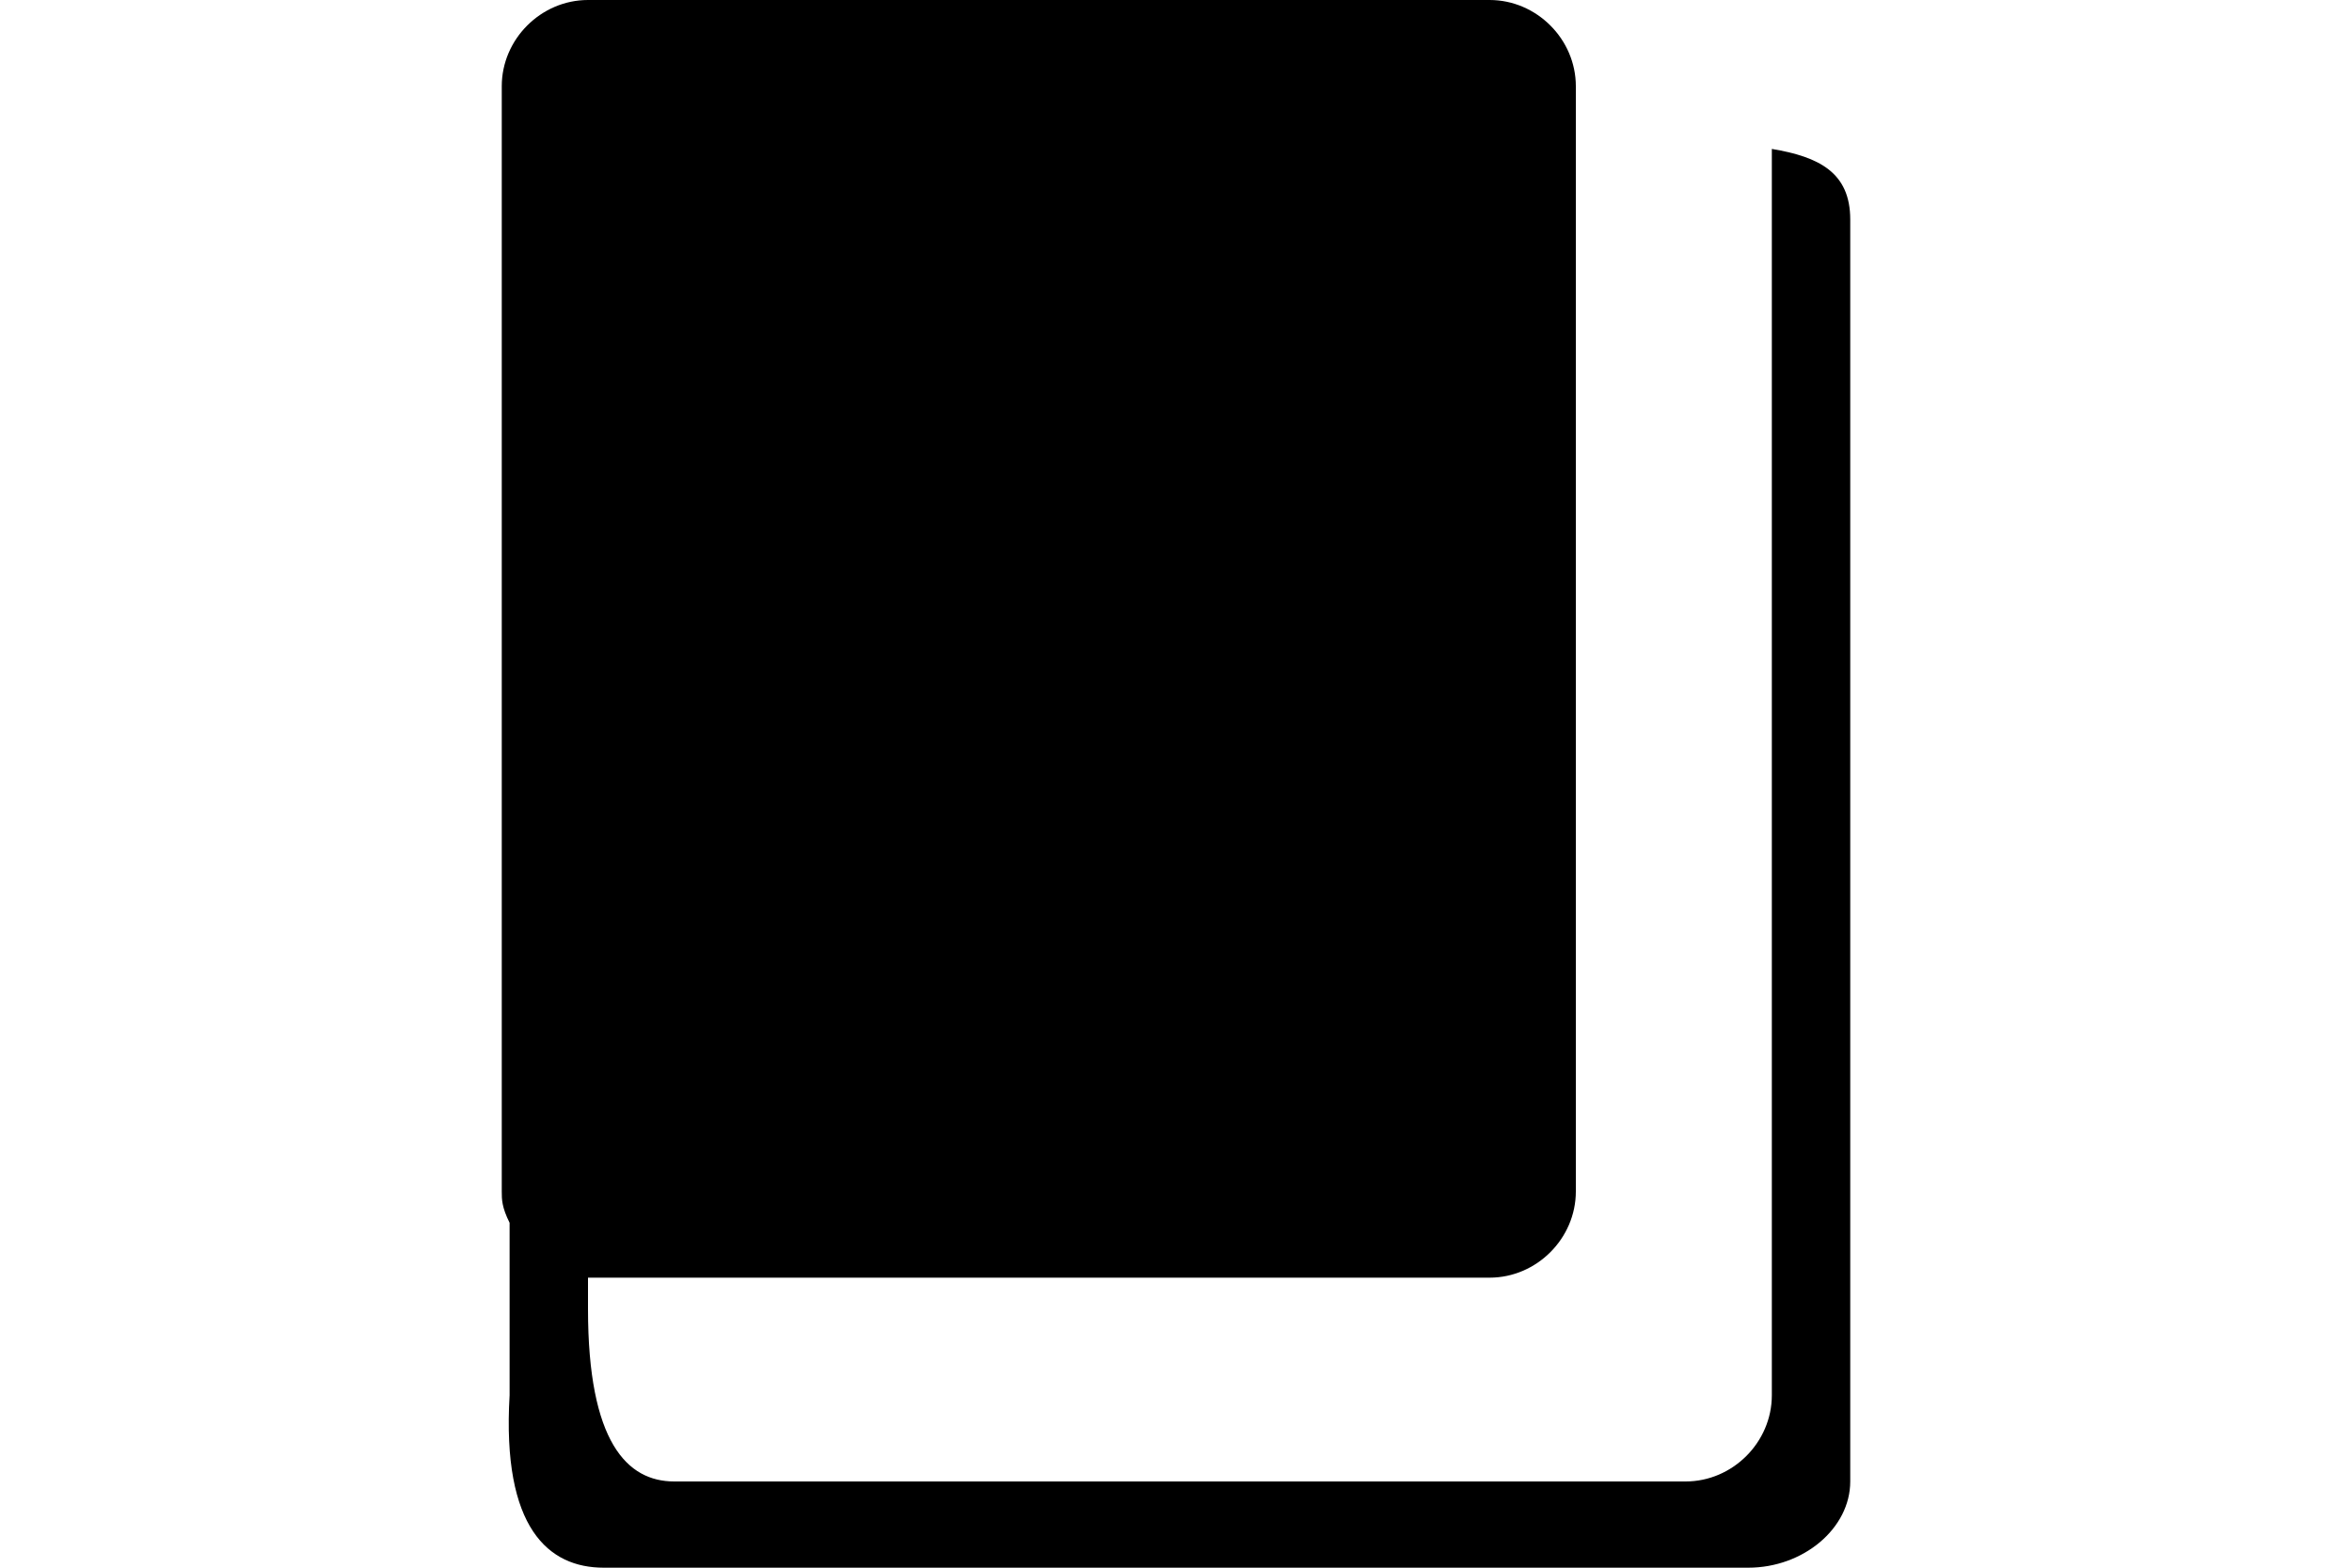 <?xml version="1.0" encoding="utf-8"?>
<!-- Generator: Adobe Illustrator 21.1.0, SVG Export Plug-In . SVG Version: 6.00 Build 0)  -->
<svg version="1.1" id="Layer_1" xmlns="http://www.w3.org/2000/svg" xmlns:xlink="http://www.w3.org/1999/xlink" x="0px" y="0px"
	 viewBox="0 0 30 20" style="enable-background:new 0 0 30 20;" xml:space="preserve">
<path d="M22.6,1.9v15.9c0,0.6-0.5,1.1-1.1,1.1H8.6c-0.6,0-1.1-0.5-1.1-2.2v-0.4H19c0.6,0,1.1-0.5,1.1-1.1V1.1C20.1,0.5,19.6,0,19,0
	H7.5C6.9,0,6.4,0.5,6.4,1.1v14.1c0,0.1,0,0.2,0.1,0.4v2.2C6.4,19.5,7,20,7.7,20h14.6c0.7,0,1.3-0.5,1.3-1.1V2.8
	C23.6,2.2,23.2,2,22.6,1.9z"/>
</svg>

